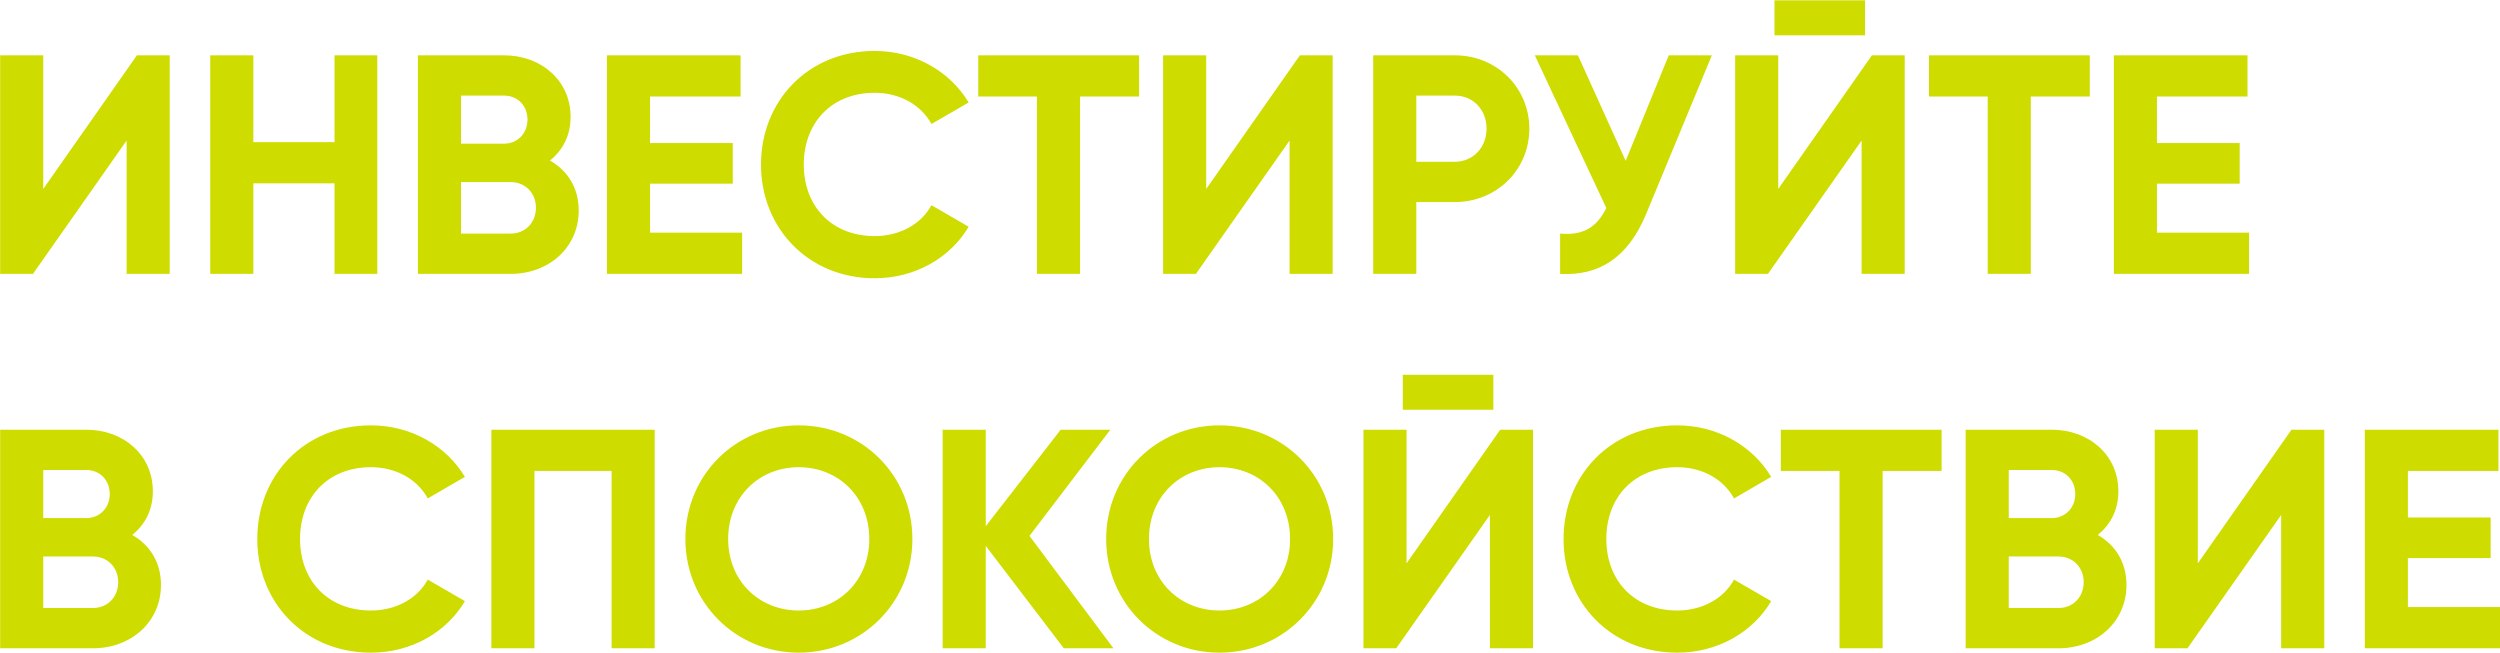 <?xml version="1.0" encoding="UTF-8"?> <svg xmlns="http://www.w3.org/2000/svg" width="2544" height="665" viewBox="0 0 2544 665" fill="none"><path d="M128.848 278.703V143.032L33.528 278.703H0.166V56.291H44.013V192.28L139.333 56.291H172.695V278.703H128.848ZM340.41 56.291H383.939V278.703H340.41V186.561H257.8V278.703H213.953V56.291H257.8V144.62H340.41V56.291ZM559.658 163.366C577.451 173.534 588.889 191.009 588.889 214.204C588.889 252.331 558.069 278.703 519.623 278.703H425.257V56.291H512.951C550.443 56.291 580.628 81.709 580.628 118.884C580.628 137.948 572.685 152.881 559.658 163.366ZM512.951 97.278H469.104V146.209H512.951C526.613 146.209 536.781 135.724 536.781 121.744C536.781 107.763 526.931 97.278 512.951 97.278ZM519.623 237.716C534.557 237.716 545.36 226.595 545.36 211.344C545.36 196.411 534.557 185.29 519.623 185.29H469.104V237.716H519.623ZM661.481 236.763H755.212V278.703H617.634V56.291H753.623V98.231H661.481V145.573H745.68V186.879H661.481V236.763ZM890.054 283.151C822.695 283.151 774.4 232.314 774.4 167.497C774.4 102.362 822.695 51.843 890.054 51.843C930.724 51.843 966.627 72.495 985.691 104.268L947.881 126.192C937.078 106.492 915.473 94.419 890.054 94.419C846.525 94.419 817.929 124.603 817.929 167.497C817.929 210.073 846.525 240.258 890.054 240.258C915.473 240.258 937.396 228.184 947.881 208.802L985.691 230.726C966.945 262.499 931.041 283.151 890.054 283.151ZM1159.12 56.291V98.231H1099.06V278.703H1055.22V98.231H995.484V56.291H1159.12ZM1312.28 278.703V143.032L1216.96 278.703H1183.59V56.291H1227.44V192.28L1322.76 56.291H1356.12V278.703H1312.28ZM1480.31 56.291C1523.2 56.291 1556.25 89.335 1556.25 130.958C1556.25 172.581 1523.2 205.625 1480.31 205.625H1441.23V278.703H1397.38V56.291H1480.31ZM1480.31 164.637C1499.05 164.637 1512.72 150.022 1512.72 130.958C1512.72 111.576 1499.05 97.278 1480.31 97.278H1441.23V164.637H1480.31ZM1698.14 56.291H1741.98L1675.26 217.381C1656.83 262.181 1627.28 280.927 1587.57 278.703V237.716C1612.03 239.94 1625.38 230.408 1634.59 211.662L1561.83 56.291H1605.68L1654.29 163.684L1698.14 56.291ZM1805.72 35.956V0.37H1897.87V35.956H1805.72ZM1894.37 278.703V143.032L1799.05 278.703H1765.69V56.291H1809.54V192.28L1904.86 56.291H1938.22V278.703H1894.37ZM2126.58 56.291V98.231H2066.53V278.703H2022.69V98.231H1962.95V56.291H2126.58ZM2194.91 236.763H2288.64V278.703H2151.06V56.291H2287.05V98.231H2194.91V145.573H2279.11V186.879H2194.91V236.763ZM134.567 544.366C152.36 554.534 163.798 572.009 163.798 595.204C163.798 633.331 132.978 659.703 94.533 659.703H0.166V437.291H87.86C125.353 437.291 155.537 462.709 155.537 499.884C155.537 518.948 147.594 533.881 134.567 544.366ZM87.86 478.278H44.013V527.209H87.86C101.523 527.209 111.69 516.724 111.69 502.744C111.69 488.763 101.84 478.278 87.86 478.278ZM94.533 618.716C109.466 618.716 120.269 607.595 120.269 592.344C120.269 577.411 109.466 566.29 94.533 566.29H44.013V618.716H94.533ZM377.463 664.151C310.104 664.151 261.809 613.314 261.809 548.497C261.809 483.362 310.104 432.842 377.463 432.842C418.133 432.842 454.036 453.495 473.1 485.268L435.29 507.192C424.487 487.492 402.882 475.419 377.463 475.419C333.934 475.419 305.338 505.603 305.338 548.497C305.338 591.073 333.934 621.258 377.463 621.258C402.882 621.258 424.805 609.184 435.29 589.802L473.1 611.726C454.354 643.499 418.45 664.151 377.463 664.151ZM666.209 437.291V659.703H622.362V479.231H543.883V659.703H500.036V437.291H666.209ZM812.786 664.151C748.604 664.151 697.449 613.314 697.449 548.497C697.449 483.362 748.604 432.842 812.786 432.842C876.967 432.842 928.44 483.362 928.44 548.497C928.44 613.314 876.967 664.151 812.786 664.151ZM812.786 621.258C853.138 621.258 884.593 591.073 884.593 548.497C884.593 505.603 853.138 475.419 812.786 475.419C772.434 475.419 740.978 505.603 740.978 548.497C740.978 591.073 772.434 621.258 812.786 621.258ZM1133.06 659.703H1082.54L1003.1 555.487V659.703H959.258V437.291H1003.1V535.47L1079.36 437.291H1129.88L1047.59 545.32L1133.06 659.703ZM1240.98 664.151C1176.8 664.151 1125.64 613.314 1125.64 548.497C1125.64 483.362 1176.8 432.842 1240.98 432.842C1305.16 432.842 1356.63 483.362 1356.63 548.497C1356.63 613.314 1305.16 664.151 1240.98 664.151ZM1240.98 621.258C1281.33 621.258 1312.79 591.073 1312.79 548.497C1312.79 505.603 1281.33 475.419 1240.98 475.419C1200.63 475.419 1169.17 505.603 1169.17 548.497C1169.17 591.073 1200.63 621.258 1240.98 621.258ZM1427.49 416.956V381.37H1519.63V416.956H1427.49ZM1516.13 659.703V524.032L1420.81 659.703H1387.45V437.291H1431.3V573.28L1526.62 437.291H1559.98V659.703H1516.13ZM1706.72 664.151C1639.37 664.151 1591.07 613.314 1591.07 548.497C1591.07 483.362 1639.37 432.842 1706.72 432.842C1747.39 432.842 1783.3 453.495 1802.36 485.268L1764.55 507.192C1753.75 487.492 1732.14 475.419 1706.72 475.419C1663.2 475.419 1634.6 505.603 1634.6 548.497C1634.6 591.073 1663.2 621.258 1706.72 621.258C1732.14 621.258 1754.07 609.184 1764.55 589.802L1802.36 611.726C1783.62 643.499 1747.71 664.151 1706.72 664.151ZM1975.79 437.291V479.231H1915.74V659.703H1871.89V479.231H1812.15V437.291H1975.79ZM2134.66 544.366C2152.46 554.534 2163.9 572.009 2163.9 595.204C2163.9 633.331 2133.08 659.703 2094.63 659.703H2000.26V437.291H2087.96C2125.45 437.291 2155.64 462.709 2155.64 499.884C2155.64 518.948 2147.69 533.881 2134.66 544.366ZM2087.96 478.278H2044.11V527.209H2087.96C2101.62 527.209 2111.79 516.724 2111.79 502.744C2111.79 488.763 2101.94 478.278 2087.96 478.278ZM2094.63 618.716C2109.56 618.716 2120.37 607.595 2120.37 592.344C2120.37 577.411 2109.56 566.29 2094.63 566.29H2044.11V618.716H2094.63ZM2321.32 659.703V524.032L2226 659.703H2192.64V437.291H2236.49V573.28L2331.81 437.291H2365.17V659.703H2321.32ZM2450.27 617.763H2544.01V659.703H2406.43V437.291H2542.42V479.231H2450.27V526.573H2534.47V567.879H2450.27V617.763Z" fill="#CEDC00"></path></svg> 